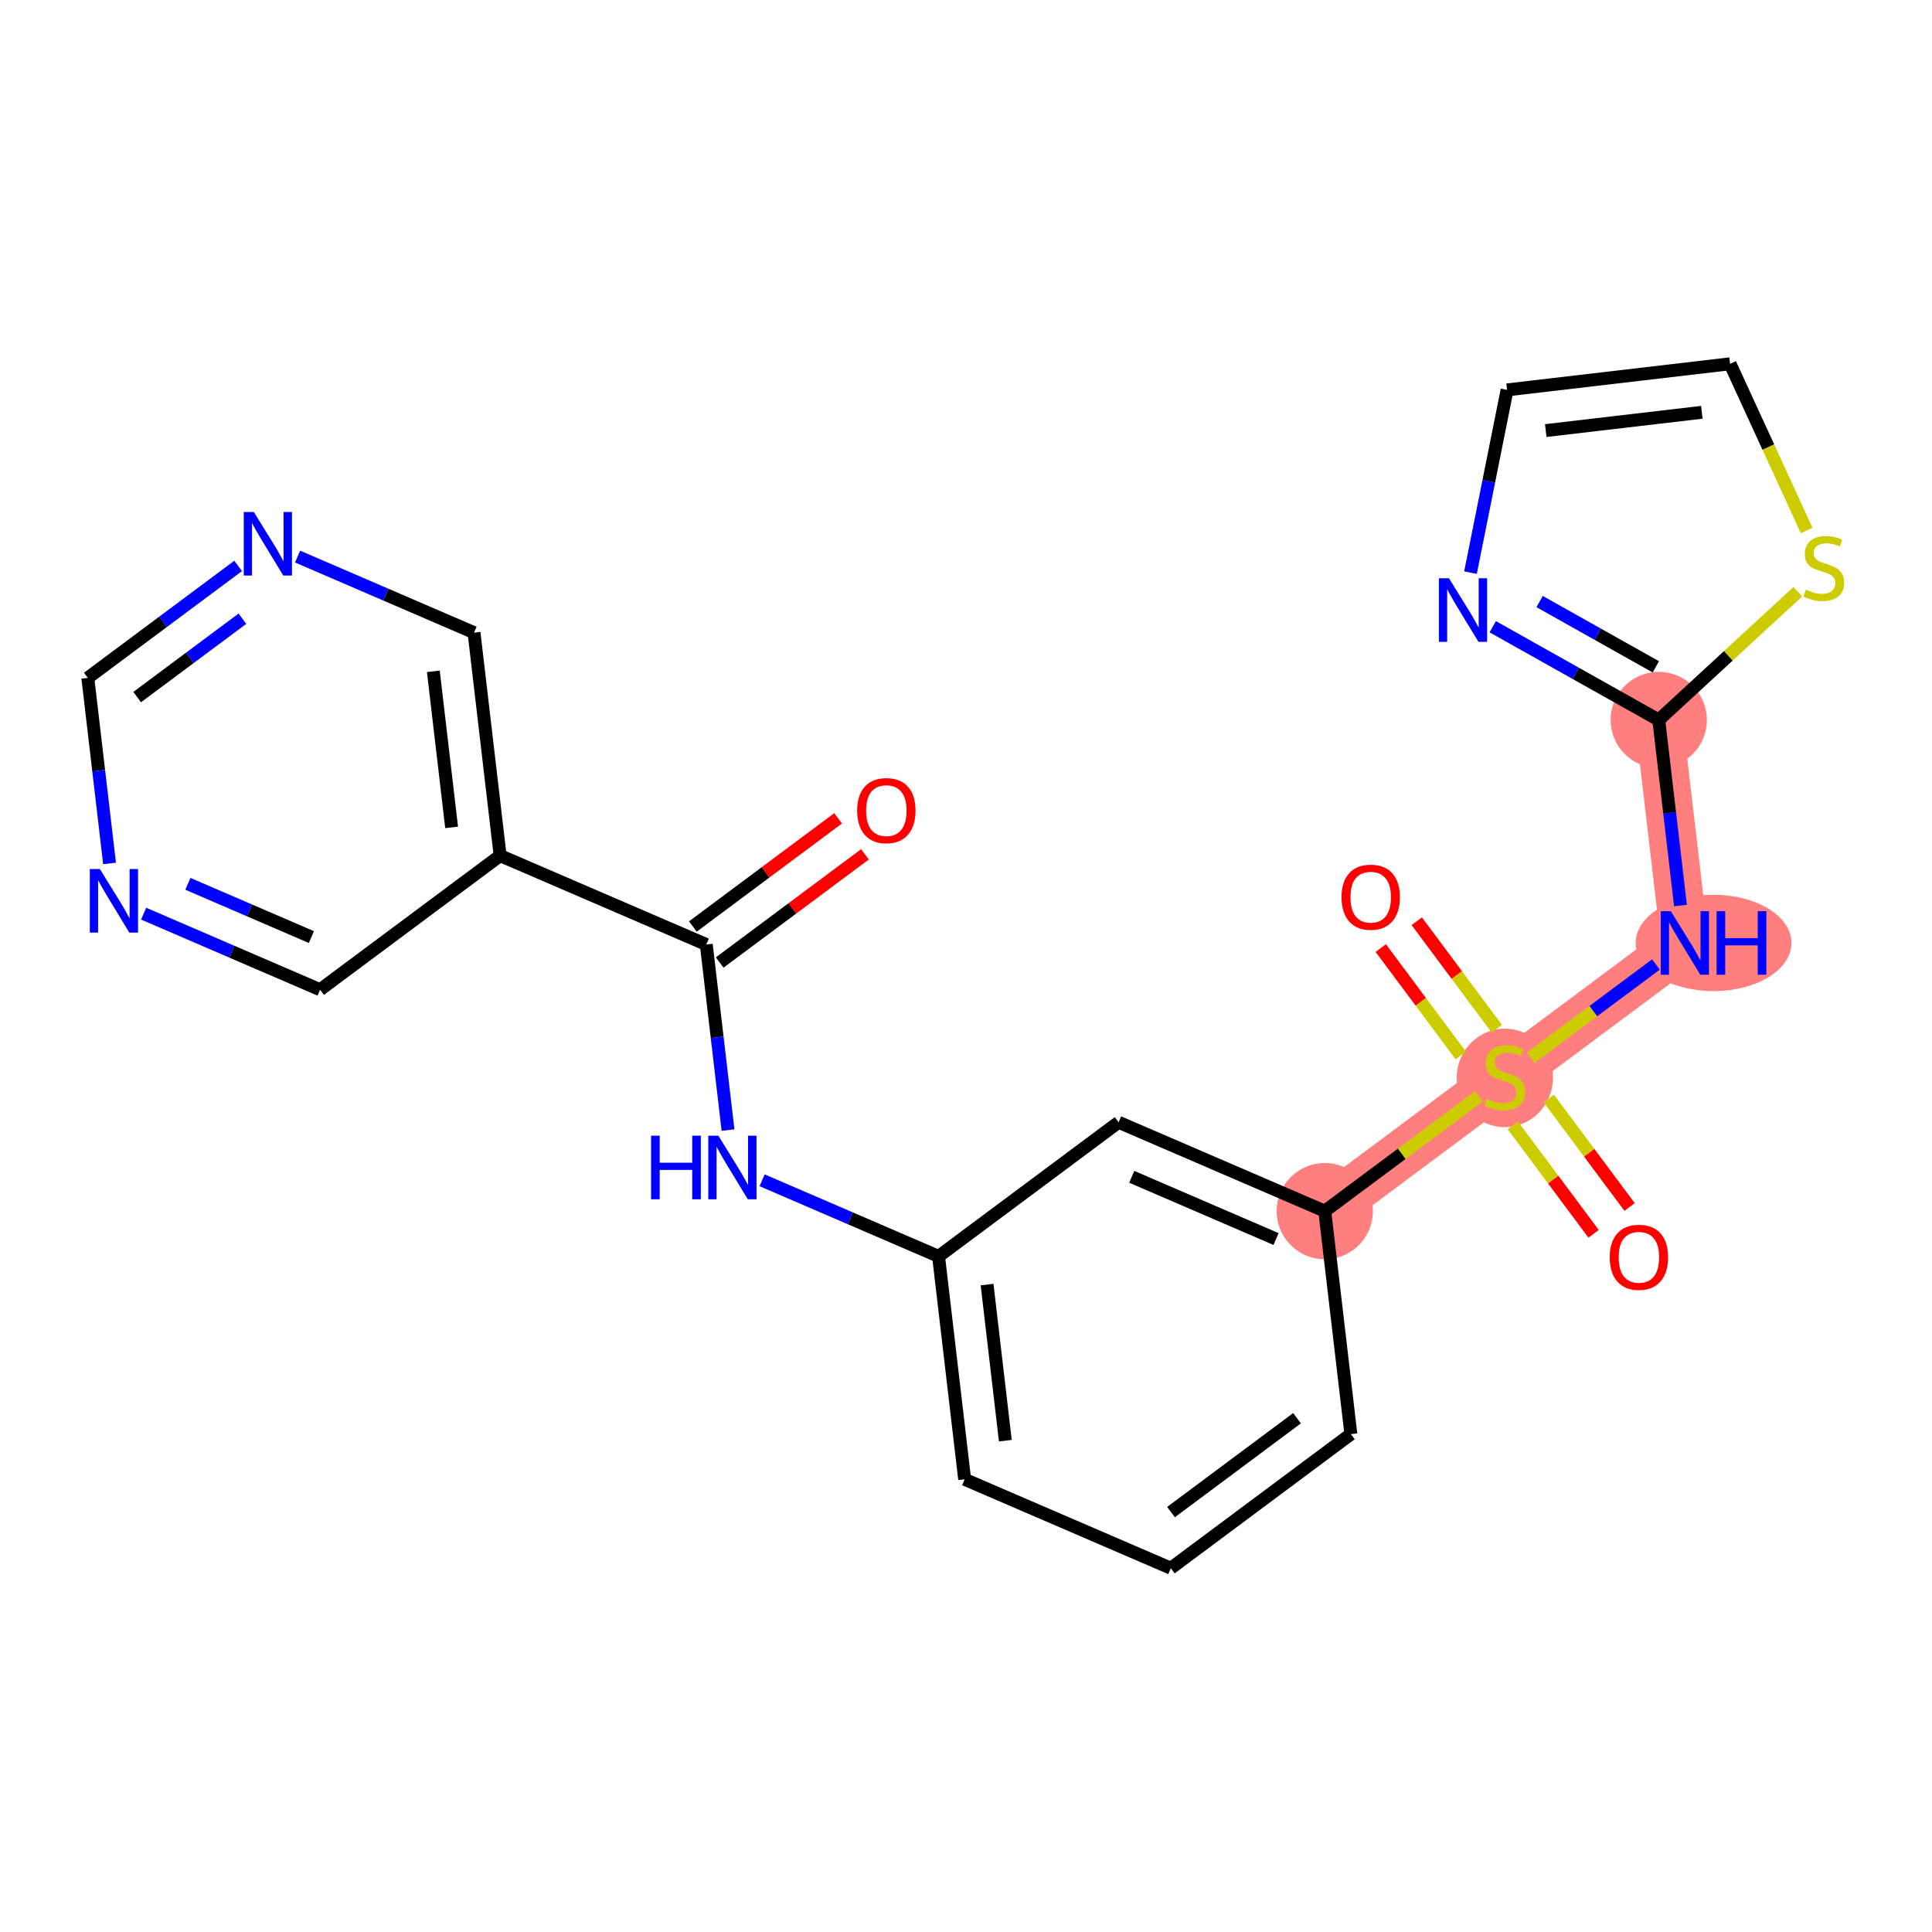 <?xml version='1.0' encoding='iso-8859-1'?>
<svg version='1.1' baseProfile='full'
              xmlns='http://www.w3.org/2000/svg'
                      xmlns:rdkit='http://www.rdkit.org/xml'
                      xmlns:xlink='http://www.w3.org/1999/xlink'
                  xml:space='preserve'
width='300px' height='300px' viewBox='0 0 300 300'>
<!-- END OF HEADER -->
<rect style='opacity:1.0;fill:#FFFFFF;stroke:none' width='300' height='300' x='0' y='0'> </rect>
<rect style='opacity:1.0;fill:#FFFFFF;stroke:none' width='300' height='300' x='0' y='0'> </rect>
<path d='M 205.708,188.065 L 233.666,167.242' style='fill:none;fill-rule:evenodd;stroke:#FF7F7F;stroke-width:7.4px;stroke-linecap:butt;stroke-linejoin:miter;stroke-opacity:1' />
<path d='M 233.666,167.242 L 261.624,146.42' style='fill:none;fill-rule:evenodd;stroke:#FF7F7F;stroke-width:7.4px;stroke-linecap:butt;stroke-linejoin:miter;stroke-opacity:1' />
<path d='M 261.624,146.42 L 257.57,111.796' style='fill:none;fill-rule:evenodd;stroke:#FF7F7F;stroke-width:7.4px;stroke-linecap:butt;stroke-linejoin:miter;stroke-opacity:1' />
<ellipse cx='205.708' cy='188.065' rx='6.972' ry='6.972'  style='fill:#FF7F7F;fill-rule:evenodd;stroke:#FF7F7F;stroke-width:1.0px;stroke-linecap:butt;stroke-linejoin:miter;stroke-opacity:1' />
<ellipse cx='233.666' cy='167.375' rx='6.972' ry='7.148'  style='fill:#FF7F7F;fill-rule:evenodd;stroke:#FF7F7F;stroke-width:1.0px;stroke-linecap:butt;stroke-linejoin:miter;stroke-opacity:1' />
<ellipse cx='266.079' cy='146.42' rx='11.595' ry='6.981'  style='fill:#FF7F7F;fill-rule:evenodd;stroke:#FF7F7F;stroke-width:1.0px;stroke-linecap:butt;stroke-linejoin:miter;stroke-opacity:1' />
<ellipse cx='257.57' cy='111.796' rx='6.972' ry='6.972'  style='fill:#FF7F7F;fill-rule:evenodd;stroke:#FF7F7F;stroke-width:1.0px;stroke-linecap:butt;stroke-linejoin:miter;stroke-opacity:1' />
<path class='bond-0 atom-0 atom-1' d='M 130.145,127.068 L 118.867,135.467' style='fill:none;fill-rule:evenodd;stroke:#FF0000;stroke-width:2.0px;stroke-linecap:butt;stroke-linejoin:miter;stroke-opacity:1' />
<path class='bond-0 atom-0 atom-1' d='M 118.867,135.467 L 107.59,143.866' style='fill:none;fill-rule:evenodd;stroke:#000000;stroke-width:2.0px;stroke-linecap:butt;stroke-linejoin:miter;stroke-opacity:1' />
<path class='bond-0 atom-0 atom-1' d='M 134.309,132.659 L 123.032,141.058' style='fill:none;fill-rule:evenodd;stroke:#FF0000;stroke-width:2.0px;stroke-linecap:butt;stroke-linejoin:miter;stroke-opacity:1' />
<path class='bond-0 atom-0 atom-1' d='M 123.032,141.058 L 111.754,149.458' style='fill:none;fill-rule:evenodd;stroke:#000000;stroke-width:2.0px;stroke-linecap:butt;stroke-linejoin:miter;stroke-opacity:1' />
<path class='bond-1 atom-1 atom-2' d='M 109.672,146.662 L 111.359,161.07' style='fill:none;fill-rule:evenodd;stroke:#000000;stroke-width:2.0px;stroke-linecap:butt;stroke-linejoin:miter;stroke-opacity:1' />
<path class='bond-1 atom-1 atom-2' d='M 111.359,161.07 L 113.046,175.478' style='fill:none;fill-rule:evenodd;stroke:#0000FF;stroke-width:2.0px;stroke-linecap:butt;stroke-linejoin:miter;stroke-opacity:1' />
<path class='bond-17 atom-1 atom-18' d='M 109.672,146.662 L 77.66,132.861' style='fill:none;fill-rule:evenodd;stroke:#000000;stroke-width:2.0px;stroke-linecap:butt;stroke-linejoin:miter;stroke-opacity:1' />
<path class='bond-2 atom-2 atom-3' d='M 118.341,183.275 L 132.04,189.181' style='fill:none;fill-rule:evenodd;stroke:#0000FF;stroke-width:2.0px;stroke-linecap:butt;stroke-linejoin:miter;stroke-opacity:1' />
<path class='bond-2 atom-2 atom-3' d='M 132.04,189.181 L 145.738,195.086' style='fill:none;fill-rule:evenodd;stroke:#000000;stroke-width:2.0px;stroke-linecap:butt;stroke-linejoin:miter;stroke-opacity:1' />
<path class='bond-3 atom-3 atom-4' d='M 145.738,195.086 L 149.792,229.71' style='fill:none;fill-rule:evenodd;stroke:#000000;stroke-width:2.0px;stroke-linecap:butt;stroke-linejoin:miter;stroke-opacity:1' />
<path class='bond-3 atom-3 atom-4' d='M 153.271,199.469 L 156.108,223.706' style='fill:none;fill-rule:evenodd;stroke:#000000;stroke-width:2.0px;stroke-linecap:butt;stroke-linejoin:miter;stroke-opacity:1' />
<path class='bond-23 atom-17 atom-3' d='M 173.696,174.264 L 145.738,195.086' style='fill:none;fill-rule:evenodd;stroke:#000000;stroke-width:2.0px;stroke-linecap:butt;stroke-linejoin:miter;stroke-opacity:1' />
<path class='bond-4 atom-4 atom-5' d='M 149.792,229.71 L 181.804,243.511' style='fill:none;fill-rule:evenodd;stroke:#000000;stroke-width:2.0px;stroke-linecap:butt;stroke-linejoin:miter;stroke-opacity:1' />
<path class='bond-5 atom-5 atom-6' d='M 181.804,243.511 L 209.762,222.689' style='fill:none;fill-rule:evenodd;stroke:#000000;stroke-width:2.0px;stroke-linecap:butt;stroke-linejoin:miter;stroke-opacity:1' />
<path class='bond-5 atom-5 atom-6' d='M 181.833,234.796 L 201.404,220.22' style='fill:none;fill-rule:evenodd;stroke:#000000;stroke-width:2.0px;stroke-linecap:butt;stroke-linejoin:miter;stroke-opacity:1' />
<path class='bond-6 atom-6 atom-7' d='M 209.762,222.689 L 205.708,188.065' style='fill:none;fill-rule:evenodd;stroke:#000000;stroke-width:2.0px;stroke-linecap:butt;stroke-linejoin:miter;stroke-opacity:1' />
<path class='bond-7 atom-7 atom-8' d='M 205.708,188.065 L 217.668,179.157' style='fill:none;fill-rule:evenodd;stroke:#000000;stroke-width:2.0px;stroke-linecap:butt;stroke-linejoin:miter;stroke-opacity:1' />
<path class='bond-7 atom-7 atom-8' d='M 217.668,179.157 L 229.629,170.249' style='fill:none;fill-rule:evenodd;stroke:#CCCC00;stroke-width:2.0px;stroke-linecap:butt;stroke-linejoin:miter;stroke-opacity:1' />
<path class='bond-16 atom-7 atom-17' d='M 205.708,188.065 L 173.696,174.264' style='fill:none;fill-rule:evenodd;stroke:#000000;stroke-width:2.0px;stroke-linecap:butt;stroke-linejoin:miter;stroke-opacity:1' />
<path class='bond-16 atom-7 atom-17' d='M 198.146,192.397 L 175.738,182.736' style='fill:none;fill-rule:evenodd;stroke:#000000;stroke-width:2.0px;stroke-linecap:butt;stroke-linejoin:miter;stroke-opacity:1' />
<path class='bond-8 atom-8 atom-9' d='M 234.907,174.745 L 241.179,183.166' style='fill:none;fill-rule:evenodd;stroke:#CCCC00;stroke-width:2.0px;stroke-linecap:butt;stroke-linejoin:miter;stroke-opacity:1' />
<path class='bond-8 atom-8 atom-9' d='M 241.179,183.166 L 247.452,191.588' style='fill:none;fill-rule:evenodd;stroke:#FF0000;stroke-width:2.0px;stroke-linecap:butt;stroke-linejoin:miter;stroke-opacity:1' />
<path class='bond-8 atom-8 atom-9' d='M 240.498,170.58 L 246.771,179.002' style='fill:none;fill-rule:evenodd;stroke:#CCCC00;stroke-width:2.0px;stroke-linecap:butt;stroke-linejoin:miter;stroke-opacity:1' />
<path class='bond-8 atom-8 atom-9' d='M 246.771,179.002 L 253.043,187.424' style='fill:none;fill-rule:evenodd;stroke:#FF0000;stroke-width:2.0px;stroke-linecap:butt;stroke-linejoin:miter;stroke-opacity:1' />
<path class='bond-9 atom-8 atom-10' d='M 232.425,159.74 L 226.21,151.395' style='fill:none;fill-rule:evenodd;stroke:#CCCC00;stroke-width:2.0px;stroke-linecap:butt;stroke-linejoin:miter;stroke-opacity:1' />
<path class='bond-9 atom-8 atom-10' d='M 226.21,151.395 L 219.994,143.05' style='fill:none;fill-rule:evenodd;stroke:#FF0000;stroke-width:2.0px;stroke-linecap:butt;stroke-linejoin:miter;stroke-opacity:1' />
<path class='bond-9 atom-8 atom-10' d='M 226.833,163.904 L 220.618,155.559' style='fill:none;fill-rule:evenodd;stroke:#CCCC00;stroke-width:2.0px;stroke-linecap:butt;stroke-linejoin:miter;stroke-opacity:1' />
<path class='bond-9 atom-8 atom-10' d='M 220.618,155.559 L 214.403,147.214' style='fill:none;fill-rule:evenodd;stroke:#FF0000;stroke-width:2.0px;stroke-linecap:butt;stroke-linejoin:miter;stroke-opacity:1' />
<path class='bond-10 atom-8 atom-11' d='M 237.703,164.236 L 247.418,157' style='fill:none;fill-rule:evenodd;stroke:#CCCC00;stroke-width:2.0px;stroke-linecap:butt;stroke-linejoin:miter;stroke-opacity:1' />
<path class='bond-10 atom-8 atom-11' d='M 247.418,157 L 257.134,149.764' style='fill:none;fill-rule:evenodd;stroke:#0000FF;stroke-width:2.0px;stroke-linecap:butt;stroke-linejoin:miter;stroke-opacity:1' />
<path class='bond-11 atom-11 atom-12' d='M 260.944,140.612 L 259.257,126.204' style='fill:none;fill-rule:evenodd;stroke:#0000FF;stroke-width:2.0px;stroke-linecap:butt;stroke-linejoin:miter;stroke-opacity:1' />
<path class='bond-11 atom-11 atom-12' d='M 259.257,126.204 L 257.57,111.796' style='fill:none;fill-rule:evenodd;stroke:#000000;stroke-width:2.0px;stroke-linecap:butt;stroke-linejoin:miter;stroke-opacity:1' />
<path class='bond-12 atom-12 atom-13' d='M 257.57,111.796 L 244.681,104.556' style='fill:none;fill-rule:evenodd;stroke:#000000;stroke-width:2.0px;stroke-linecap:butt;stroke-linejoin:miter;stroke-opacity:1' />
<path class='bond-12 atom-12 atom-13' d='M 244.681,104.556 L 231.792,97.317' style='fill:none;fill-rule:evenodd;stroke:#0000FF;stroke-width:2.0px;stroke-linecap:butt;stroke-linejoin:miter;stroke-opacity:1' />
<path class='bond-12 atom-12 atom-13' d='M 257.118,103.545 L 248.095,98.478' style='fill:none;fill-rule:evenodd;stroke:#000000;stroke-width:2.0px;stroke-linecap:butt;stroke-linejoin:miter;stroke-opacity:1' />
<path class='bond-12 atom-12 atom-13' d='M 248.095,98.478 L 239.073,93.41' style='fill:none;fill-rule:evenodd;stroke:#0000FF;stroke-width:2.0px;stroke-linecap:butt;stroke-linejoin:miter;stroke-opacity:1' />
<path class='bond-25 atom-16 atom-12' d='M 279.162,91.887 L 268.366,101.842' style='fill:none;fill-rule:evenodd;stroke:#CCCC00;stroke-width:2.0px;stroke-linecap:butt;stroke-linejoin:miter;stroke-opacity:1' />
<path class='bond-25 atom-16 atom-12' d='M 268.366,101.842 L 257.57,111.796' style='fill:none;fill-rule:evenodd;stroke:#000000;stroke-width:2.0px;stroke-linecap:butt;stroke-linejoin:miter;stroke-opacity:1' />
<path class='bond-13 atom-13 atom-14' d='M 228.339,88.917 L 231.179,74.73' style='fill:none;fill-rule:evenodd;stroke:#0000FF;stroke-width:2.0px;stroke-linecap:butt;stroke-linejoin:miter;stroke-opacity:1' />
<path class='bond-13 atom-13 atom-14' d='M 231.179,74.73 L 234.02,60.543' style='fill:none;fill-rule:evenodd;stroke:#000000;stroke-width:2.0px;stroke-linecap:butt;stroke-linejoin:miter;stroke-opacity:1' />
<path class='bond-14 atom-14 atom-15' d='M 234.02,60.543 L 268.644,56.489' style='fill:none;fill-rule:evenodd;stroke:#000000;stroke-width:2.0px;stroke-linecap:butt;stroke-linejoin:miter;stroke-opacity:1' />
<path class='bond-14 atom-14 atom-15' d='M 240.024,66.859 L 264.261,64.022' style='fill:none;fill-rule:evenodd;stroke:#000000;stroke-width:2.0px;stroke-linecap:butt;stroke-linejoin:miter;stroke-opacity:1' />
<path class='bond-15 atom-15 atom-16' d='M 268.644,56.489 L 274.59,69.43' style='fill:none;fill-rule:evenodd;stroke:#000000;stroke-width:2.0px;stroke-linecap:butt;stroke-linejoin:miter;stroke-opacity:1' />
<path class='bond-15 atom-15 atom-16' d='M 274.59,69.43 L 280.536,82.371' style='fill:none;fill-rule:evenodd;stroke:#CCCC00;stroke-width:2.0px;stroke-linecap:butt;stroke-linejoin:miter;stroke-opacity:1' />
<path class='bond-18 atom-18 atom-19' d='M 77.66,132.861 L 73.606,98.237' style='fill:none;fill-rule:evenodd;stroke:#000000;stroke-width:2.0px;stroke-linecap:butt;stroke-linejoin:miter;stroke-opacity:1' />
<path class='bond-18 atom-18 atom-19' d='M 70.127,128.478 L 67.29,104.241' style='fill:none;fill-rule:evenodd;stroke:#000000;stroke-width:2.0px;stroke-linecap:butt;stroke-linejoin:miter;stroke-opacity:1' />
<path class='bond-24 atom-23 atom-18' d='M 49.702,153.683 L 77.66,132.861' style='fill:none;fill-rule:evenodd;stroke:#000000;stroke-width:2.0px;stroke-linecap:butt;stroke-linejoin:miter;stroke-opacity:1' />
<path class='bond-19 atom-19 atom-20' d='M 73.606,98.237 L 59.908,92.331' style='fill:none;fill-rule:evenodd;stroke:#000000;stroke-width:2.0px;stroke-linecap:butt;stroke-linejoin:miter;stroke-opacity:1' />
<path class='bond-19 atom-19 atom-20' d='M 59.908,92.331 L 46.21,86.426' style='fill:none;fill-rule:evenodd;stroke:#0000FF;stroke-width:2.0px;stroke-linecap:butt;stroke-linejoin:miter;stroke-opacity:1' />
<path class='bond-20 atom-20 atom-21' d='M 36.979,87.874 L 25.308,96.566' style='fill:none;fill-rule:evenodd;stroke:#0000FF;stroke-width:2.0px;stroke-linecap:butt;stroke-linejoin:miter;stroke-opacity:1' />
<path class='bond-20 atom-20 atom-21' d='M 25.308,96.566 L 13.636,105.259' style='fill:none;fill-rule:evenodd;stroke:#000000;stroke-width:2.0px;stroke-linecap:butt;stroke-linejoin:miter;stroke-opacity:1' />
<path class='bond-20 atom-20 atom-21' d='M 37.642,96.073 L 29.472,102.158' style='fill:none;fill-rule:evenodd;stroke:#0000FF;stroke-width:2.0px;stroke-linecap:butt;stroke-linejoin:miter;stroke-opacity:1' />
<path class='bond-20 atom-20 atom-21' d='M 29.472,102.158 L 21.302,108.242' style='fill:none;fill-rule:evenodd;stroke:#000000;stroke-width:2.0px;stroke-linecap:butt;stroke-linejoin:miter;stroke-opacity:1' />
<path class='bond-21 atom-21 atom-22' d='M 13.636,105.259 L 15.323,119.667' style='fill:none;fill-rule:evenodd;stroke:#000000;stroke-width:2.0px;stroke-linecap:butt;stroke-linejoin:miter;stroke-opacity:1' />
<path class='bond-21 atom-21 atom-22' d='M 15.323,119.667 L 17.01,134.075' style='fill:none;fill-rule:evenodd;stroke:#0000FF;stroke-width:2.0px;stroke-linecap:butt;stroke-linejoin:miter;stroke-opacity:1' />
<path class='bond-22 atom-22 atom-23' d='M 22.306,141.872 L 36.004,147.778' style='fill:none;fill-rule:evenodd;stroke:#0000FF;stroke-width:2.0px;stroke-linecap:butt;stroke-linejoin:miter;stroke-opacity:1' />
<path class='bond-22 atom-22 atom-23' d='M 36.004,147.778 L 49.702,153.683' style='fill:none;fill-rule:evenodd;stroke:#000000;stroke-width:2.0px;stroke-linecap:butt;stroke-linejoin:miter;stroke-opacity:1' />
<path class='bond-22 atom-22 atom-23' d='M 29.175,137.241 L 38.764,141.375' style='fill:none;fill-rule:evenodd;stroke:#0000FF;stroke-width:2.0px;stroke-linecap:butt;stroke-linejoin:miter;stroke-opacity:1' />
<path class='bond-22 atom-22 atom-23' d='M 38.764,141.375 L 48.353,145.509' style='fill:none;fill-rule:evenodd;stroke:#000000;stroke-width:2.0px;stroke-linecap:butt;stroke-linejoin:miter;stroke-opacity:1' />
<path  class='atom-0' d='M 133.098 125.867
Q 133.098 123.497, 134.27 122.172
Q 135.441 120.847, 137.63 120.847
Q 139.819 120.847, 140.991 122.172
Q 142.162 123.497, 142.162 125.867
Q 142.162 128.265, 140.977 129.632
Q 139.791 130.985, 137.63 130.985
Q 135.455 130.985, 134.27 129.632
Q 133.098 128.279, 133.098 125.867
M 137.63 129.869
Q 139.136 129.869, 139.945 128.865
Q 140.768 127.847, 140.768 125.867
Q 140.768 123.929, 139.945 122.953
Q 139.136 121.963, 137.63 121.963
Q 136.124 121.963, 135.301 122.939
Q 134.493 123.915, 134.493 125.867
Q 134.493 127.861, 135.301 128.865
Q 136.124 129.869, 137.63 129.869
' fill='#FF0000'/>
<path  class='atom-2' d='M 101.1 176.349
L 102.438 176.349
L 102.438 180.546
L 107.486 180.546
L 107.486 176.349
L 108.825 176.349
L 108.825 186.222
L 107.486 186.222
L 107.486 181.662
L 102.438 181.662
L 102.438 186.222
L 101.1 186.222
L 101.1 176.349
' fill='#0000FF'/>
<path  class='atom-2' d='M 111.544 176.349
L 114.779 181.578
Q 115.099 182.094, 115.615 183.028
Q 116.131 183.963, 116.159 184.018
L 116.159 176.349
L 117.47 176.349
L 117.47 186.222
L 116.117 186.222
L 112.645 180.505
Q 112.241 179.835, 111.809 179.068
Q 111.39 178.301, 111.265 178.064
L 111.265 186.222
L 109.982 186.222
L 109.982 176.349
L 111.544 176.349
' fill='#0000FF'/>
<path  class='atom-8' d='M 230.877 170.631
Q 230.989 170.673, 231.449 170.868
Q 231.909 171.063, 232.411 171.189
Q 232.927 171.3, 233.429 171.3
Q 234.363 171.3, 234.907 170.854
Q 235.451 170.394, 235.451 169.599
Q 235.451 169.055, 235.172 168.72
Q 234.907 168.386, 234.489 168.204
Q 234.07 168.023, 233.373 167.814
Q 232.495 167.549, 231.965 167.298
Q 231.449 167.047, 231.072 166.517
Q 230.71 165.987, 230.71 165.095
Q 230.71 163.854, 231.546 163.087
Q 232.397 162.32, 234.07 162.32
Q 235.214 162.32, 236.51 162.864
L 236.19 163.938
Q 235.005 163.45, 234.112 163.45
Q 233.15 163.45, 232.62 163.854
Q 232.09 164.244, 232.104 164.928
Q 232.104 165.457, 232.369 165.778
Q 232.648 166.099, 233.038 166.28
Q 233.443 166.461, 234.112 166.671
Q 235.005 166.95, 235.534 167.228
Q 236.064 167.507, 236.441 168.079
Q 236.831 168.637, 236.831 169.599
Q 236.831 170.965, 235.911 171.704
Q 235.005 172.43, 233.485 172.43
Q 232.606 172.43, 231.937 172.234
Q 231.281 172.053, 230.501 171.732
L 230.877 170.631
' fill='#CCCC00'/>
<path  class='atom-9' d='M 249.957 195.228
Q 249.957 192.858, 251.128 191.533
Q 252.299 190.208, 254.488 190.208
Q 256.678 190.208, 257.849 191.533
Q 259.02 192.858, 259.02 195.228
Q 259.02 197.627, 257.835 198.993
Q 256.65 200.346, 254.488 200.346
Q 252.313 200.346, 251.128 198.993
Q 249.957 197.641, 249.957 195.228
M 254.488 199.23
Q 255.994 199.23, 256.803 198.226
Q 257.626 197.208, 257.626 195.228
Q 257.626 193.29, 256.803 192.314
Q 255.994 191.324, 254.488 191.324
Q 252.983 191.324, 252.16 192.3
Q 251.351 193.276, 251.351 195.228
Q 251.351 197.222, 252.16 198.226
Q 252.983 199.23, 254.488 199.23
' fill='#FF0000'/>
<path  class='atom-10' d='M 208.311 139.312
Q 208.311 136.942, 209.483 135.617
Q 210.654 134.292, 212.843 134.292
Q 215.032 134.292, 216.204 135.617
Q 217.375 136.942, 217.375 139.312
Q 217.375 141.711, 216.19 143.077
Q 215.005 144.43, 212.843 144.43
Q 210.668 144.43, 209.483 143.077
Q 208.311 141.725, 208.311 139.312
M 212.843 143.314
Q 214.349 143.314, 215.158 142.31
Q 215.981 141.292, 215.981 139.312
Q 215.981 137.374, 215.158 136.398
Q 214.349 135.408, 212.843 135.408
Q 211.337 135.408, 210.515 136.384
Q 209.706 137.36, 209.706 139.312
Q 209.706 141.306, 210.515 142.31
Q 211.337 143.314, 212.843 143.314
' fill='#FF0000'/>
<path  class='atom-11' d='M 259.442 141.484
L 262.677 146.713
Q 262.997 147.228, 263.513 148.163
Q 264.029 149.097, 264.057 149.153
L 264.057 141.484
L 265.368 141.484
L 265.368 151.356
L 264.015 151.356
L 260.543 145.639
Q 260.139 144.97, 259.707 144.203
Q 259.288 143.436, 259.163 143.199
L 259.163 151.356
L 257.88 151.356
L 257.88 141.484
L 259.442 141.484
' fill='#0000FF'/>
<path  class='atom-11' d='M 266.553 141.484
L 267.892 141.484
L 267.892 145.681
L 272.94 145.681
L 272.94 141.484
L 274.278 141.484
L 274.278 151.356
L 272.94 151.356
L 272.94 146.796
L 267.892 146.796
L 267.892 151.356
L 266.553 151.356
L 266.553 141.484
' fill='#0000FF'/>
<path  class='atom-13' d='M 224.994 89.788
L 228.229 95.017
Q 228.55 95.533, 229.065 96.468
Q 229.581 97.402, 229.609 97.457
L 229.609 89.788
L 230.92 89.788
L 230.92 99.661
L 229.567 99.661
L 226.095 93.944
Q 225.691 93.274, 225.259 92.507
Q 224.84 91.74, 224.715 91.503
L 224.715 99.661
L 223.432 99.661
L 223.432 89.788
L 224.994 89.788
' fill='#0000FF'/>
<path  class='atom-16' d='M 280.41 91.553
Q 280.521 91.595, 280.981 91.791
Q 281.441 91.986, 281.943 92.111
Q 282.459 92.223, 282.961 92.223
Q 283.896 92.223, 284.439 91.777
Q 284.983 91.317, 284.983 90.522
Q 284.983 89.978, 284.704 89.643
Q 284.439 89.308, 284.021 89.127
Q 283.603 88.946, 282.906 88.737
Q 282.027 88.472, 281.497 88.221
Q 280.981 87.97, 280.605 87.44
Q 280.242 86.91, 280.242 86.018
Q 280.242 84.777, 281.079 84.01
Q 281.929 83.243, 283.603 83.243
Q 284.746 83.243, 286.043 83.787
L 285.722 84.86
Q 284.537 84.372, 283.645 84.372
Q 282.682 84.372, 282.153 84.777
Q 281.623 85.167, 281.637 85.85
Q 281.637 86.38, 281.902 86.701
Q 282.18 87.022, 282.571 87.203
Q 282.975 87.384, 283.645 87.593
Q 284.537 87.872, 285.067 88.151
Q 285.597 88.43, 285.973 89.002
Q 286.364 89.559, 286.364 90.522
Q 286.364 91.888, 285.443 92.627
Q 284.537 93.352, 283.017 93.352
Q 282.139 93.352, 281.469 93.157
Q 280.814 92.976, 280.033 92.655
L 280.41 91.553
' fill='#CCCC00'/>
<path  class='atom-20' d='M 39.412 79.5
L 42.647 84.729
Q 42.968 85.245, 43.484 86.179
Q 44 87.113, 44.028 87.169
L 44.028 79.5
L 45.338 79.5
L 45.338 89.372
L 43.986 89.372
L 40.514 83.655
Q 40.109 82.986, 39.677 82.219
Q 39.259 81.452, 39.133 81.215
L 39.133 89.372
L 37.85 89.372
L 37.85 79.5
L 39.412 79.5
' fill='#0000FF'/>
<path  class='atom-22' d='M 15.508 134.946
L 18.743 140.175
Q 19.064 140.691, 19.58 141.625
Q 20.096 142.559, 20.123 142.615
L 20.123 134.946
L 21.434 134.946
L 21.434 144.818
L 20.082 144.818
L 16.61 139.101
Q 16.205 138.432, 15.773 137.665
Q 15.355 136.898, 15.229 136.661
L 15.229 144.818
L 13.946 144.818
L 13.946 134.946
L 15.508 134.946
' fill='#0000FF'/>
</svg>
